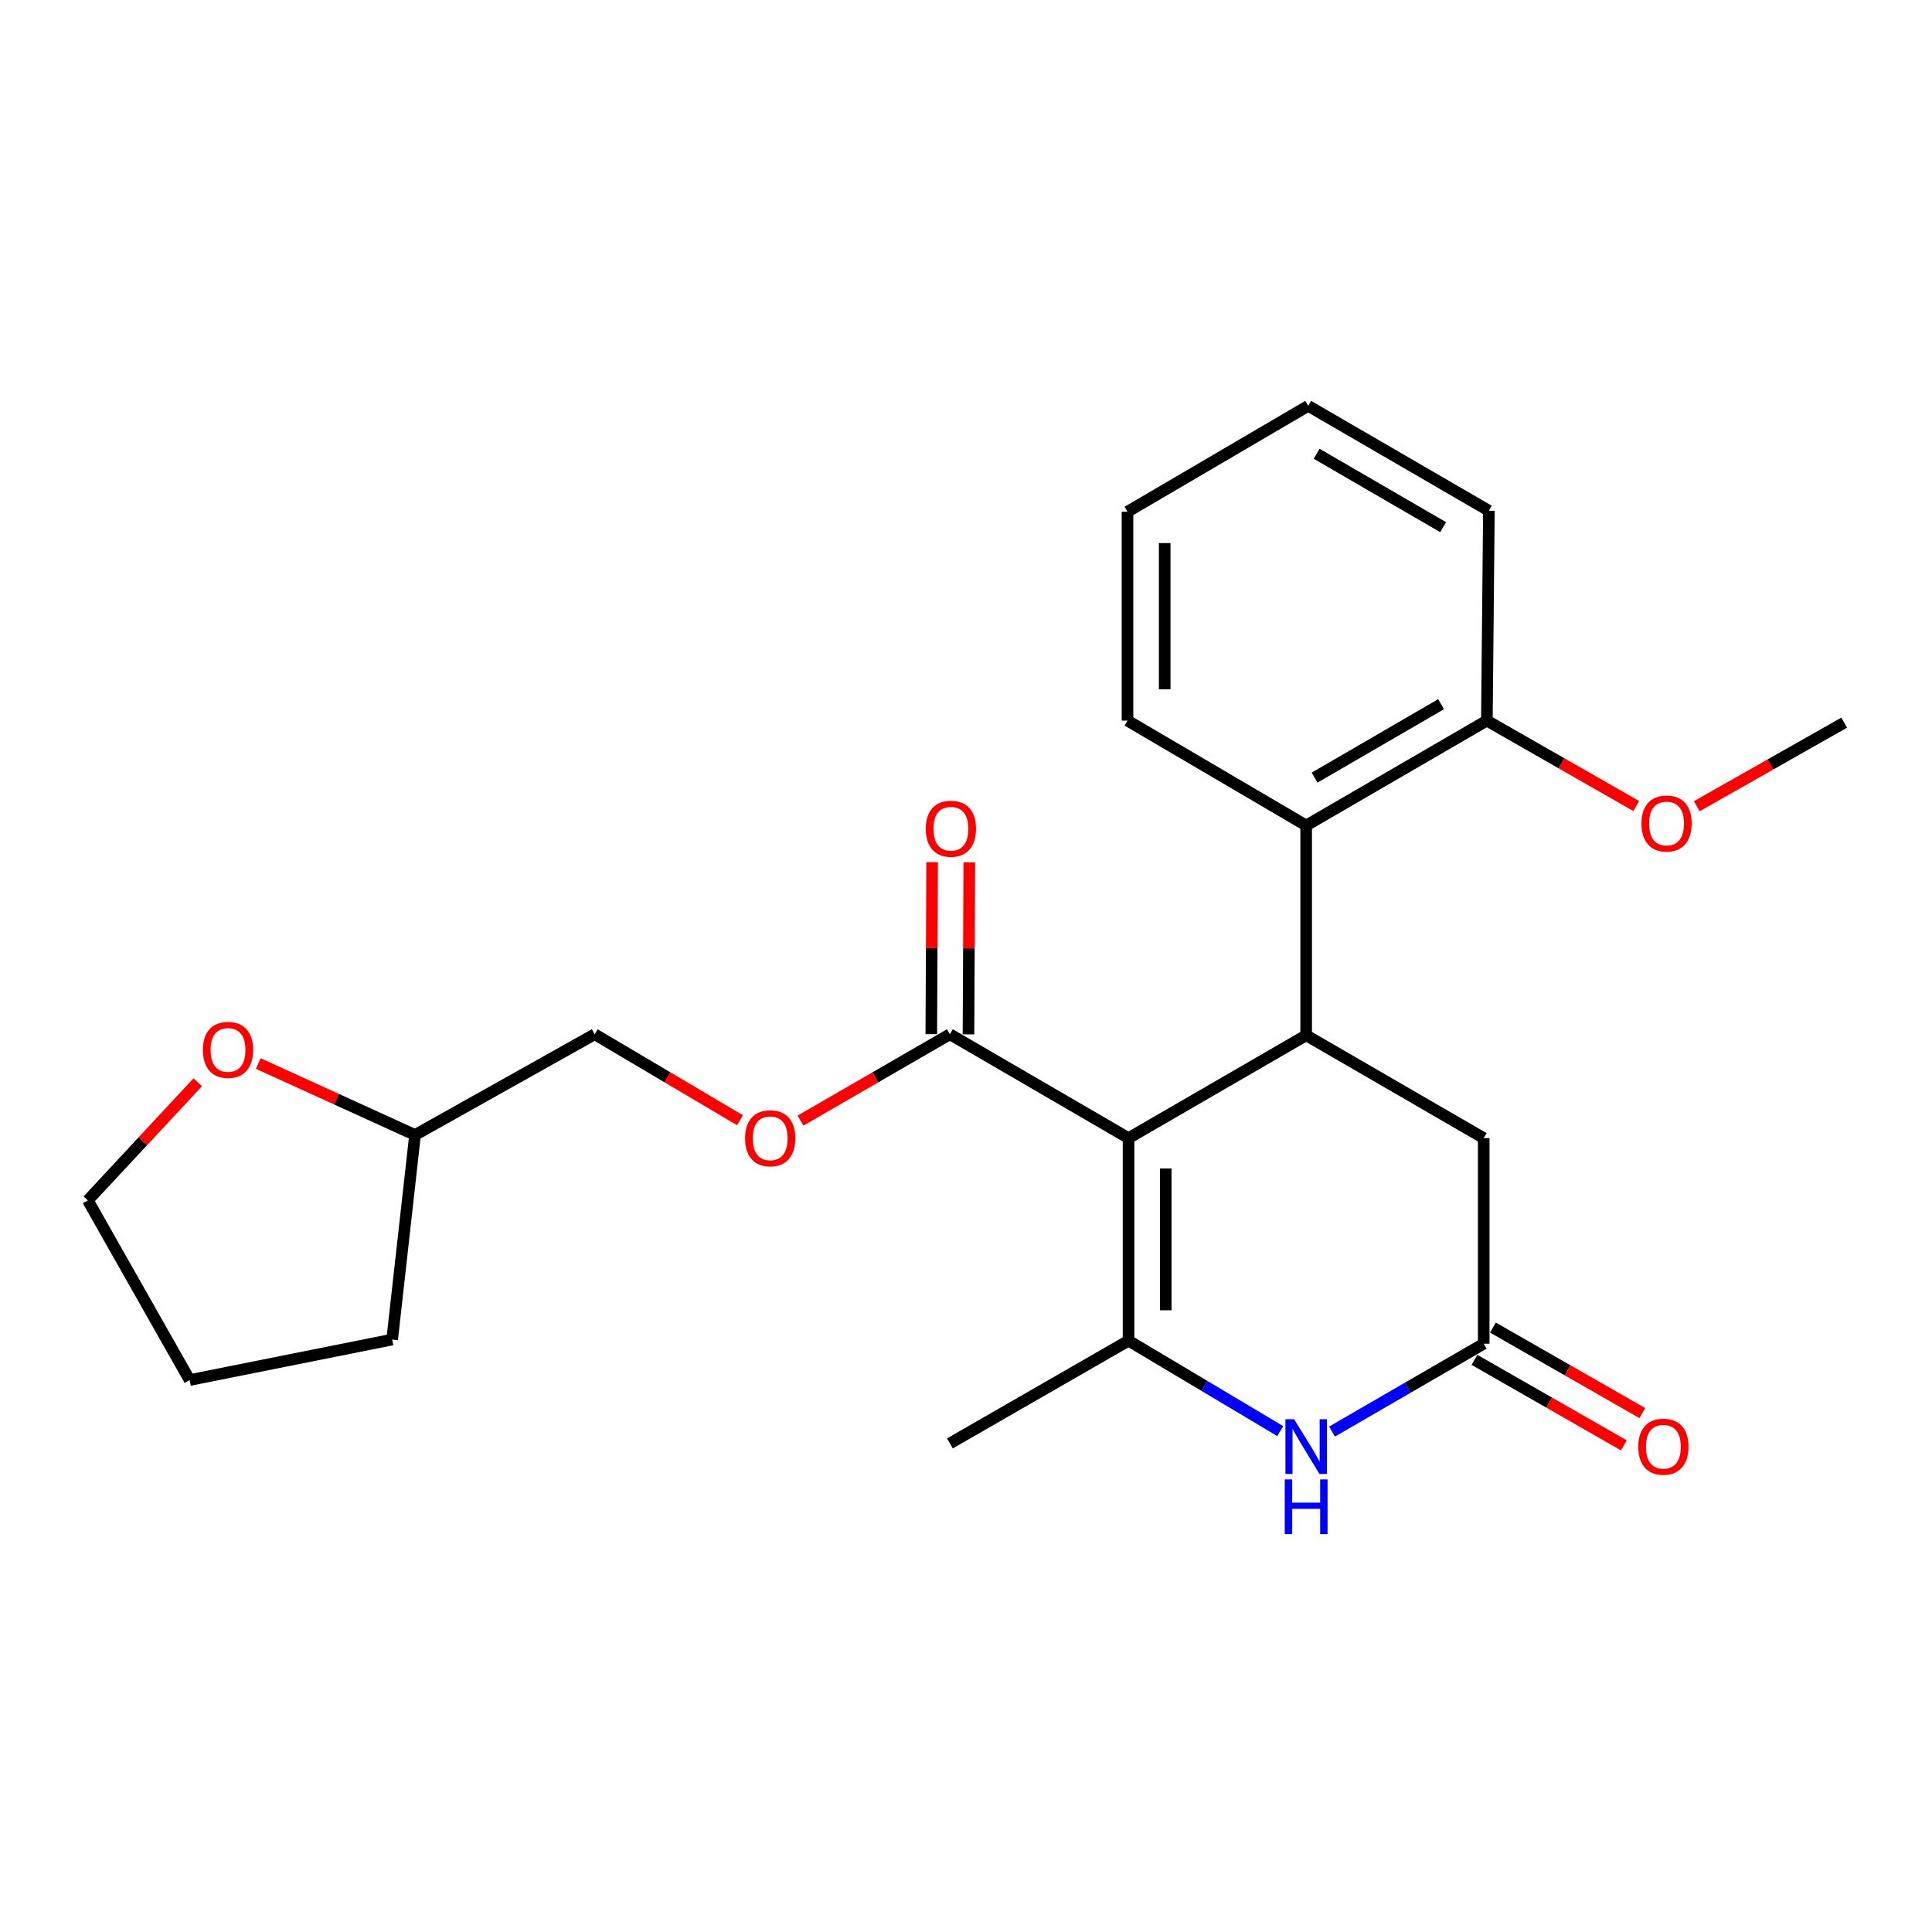 <?xml version='1.0' encoding='iso-8859-1'?>
<svg version='1.1' baseProfile='full'
              xmlns='http://www.w3.org/2000/svg'
                      xmlns:rdkit='http://www.rdkit.org/xml'
                      xmlns:xlink='http://www.w3.org/1999/xlink'
                  xml:space='preserve'
width='1000px' height='1000px' viewBox='0 0 1000 1000'>
<!-- END OF HEADER -->
<rect style='opacity:1.0;fill:#FFFFFF;stroke:none' width='1000' height='1000' x='0' y='0'> </rect>
<path class='bond-0' d='M 584.132,589.092 L 584.132,693.925' style='fill:none;fill-rule:evenodd;stroke:#000000;stroke-width:6px;stroke-linecap:butt;stroke-linejoin:miter;stroke-opacity:1' />
<path class='bond-0' d='M 603.379,604.817 L 603.379,678.2' style='fill:none;fill-rule:evenodd;stroke:#000000;stroke-width:6px;stroke-linecap:butt;stroke-linejoin:miter;stroke-opacity:1' />
<path class='bond-1' d='M 584.132,589.092 L 676.07,535.862' style='fill:none;fill-rule:evenodd;stroke:#000000;stroke-width:6px;stroke-linecap:butt;stroke-linejoin:miter;stroke-opacity:1' />
<path class='bond-3' d='M 584.132,589.092 L 491.66,535.328' style='fill:none;fill-rule:evenodd;stroke:#000000;stroke-width:6px;stroke-linecap:butt;stroke-linejoin:miter;stroke-opacity:1' />
<path class='bond-2' d='M 584.132,693.925 L 623.393,717.332' style='fill:none;fill-rule:evenodd;stroke:#000000;stroke-width:6px;stroke-linecap:butt;stroke-linejoin:miter;stroke-opacity:1' />
<path class='bond-2' d='M 623.393,717.332 L 662.654,740.739' style='fill:none;fill-rule:evenodd;stroke:#0000FF;stroke-width:6px;stroke-linecap:butt;stroke-linejoin:miter;stroke-opacity:1' />
<path class='bond-12' d='M 584.132,693.925 L 491.66,747.112' style='fill:none;fill-rule:evenodd;stroke:#000000;stroke-width:6px;stroke-linecap:butt;stroke-linejoin:miter;stroke-opacity:1' />
<path class='bond-5' d='M 676.07,535.862 L 676.07,427.276' style='fill:none;fill-rule:evenodd;stroke:#000000;stroke-width:6px;stroke-linecap:butt;stroke-linejoin:miter;stroke-opacity:1' />
<path class='bond-6' d='M 676.07,535.862 L 767.965,589.092' style='fill:none;fill-rule:evenodd;stroke:#000000;stroke-width:6px;stroke-linecap:butt;stroke-linejoin:miter;stroke-opacity:1' />
<path class='bond-24' d='M 689.465,740.978 L 728.715,718.243' style='fill:none;fill-rule:evenodd;stroke:#0000FF;stroke-width:6px;stroke-linecap:butt;stroke-linejoin:miter;stroke-opacity:1' />
<path class='bond-24' d='M 728.715,718.243 L 767.965,695.508' style='fill:none;fill-rule:evenodd;stroke:#000000;stroke-width:6px;stroke-linecap:butt;stroke-linejoin:miter;stroke-opacity:1' />
<path class='bond-7' d='M 491.66,535.328 L 452.999,557.676' style='fill:none;fill-rule:evenodd;stroke:#000000;stroke-width:6px;stroke-linecap:butt;stroke-linejoin:miter;stroke-opacity:1' />
<path class='bond-7' d='M 452.999,557.676 L 414.338,580.024' style='fill:none;fill-rule:evenodd;stroke:#FF0000;stroke-width:6px;stroke-linecap:butt;stroke-linejoin:miter;stroke-opacity:1' />
<path class='bond-10' d='M 501.283,535.375 L 501.502,490.856' style='fill:none;fill-rule:evenodd;stroke:#000000;stroke-width:6px;stroke-linecap:butt;stroke-linejoin:miter;stroke-opacity:1' />
<path class='bond-10' d='M 501.502,490.856 L 501.721,446.338' style='fill:none;fill-rule:evenodd;stroke:#FF0000;stroke-width:6px;stroke-linecap:butt;stroke-linejoin:miter;stroke-opacity:1' />
<path class='bond-10' d='M 482.036,535.28 L 482.255,490.762' style='fill:none;fill-rule:evenodd;stroke:#000000;stroke-width:6px;stroke-linecap:butt;stroke-linejoin:miter;stroke-opacity:1' />
<path class='bond-10' d='M 482.255,490.762 L 482.474,446.243' style='fill:none;fill-rule:evenodd;stroke:#FF0000;stroke-width:6px;stroke-linecap:butt;stroke-linejoin:miter;stroke-opacity:1' />
<path class='bond-4' d='M 767.965,695.508 L 767.965,589.092' style='fill:none;fill-rule:evenodd;stroke:#000000;stroke-width:6px;stroke-linecap:butt;stroke-linejoin:miter;stroke-opacity:1' />
<path class='bond-9' d='M 763.184,703.86 L 801.843,725.987' style='fill:none;fill-rule:evenodd;stroke:#000000;stroke-width:6px;stroke-linecap:butt;stroke-linejoin:miter;stroke-opacity:1' />
<path class='bond-9' d='M 801.843,725.987 L 840.502,748.115' style='fill:none;fill-rule:evenodd;stroke:#FF0000;stroke-width:6px;stroke-linecap:butt;stroke-linejoin:miter;stroke-opacity:1' />
<path class='bond-9' d='M 772.745,687.155 L 811.404,709.283' style='fill:none;fill-rule:evenodd;stroke:#000000;stroke-width:6px;stroke-linecap:butt;stroke-linejoin:miter;stroke-opacity:1' />
<path class='bond-9' d='M 811.404,709.283 L 850.063,731.41' style='fill:none;fill-rule:evenodd;stroke:#FF0000;stroke-width:6px;stroke-linecap:butt;stroke-linejoin:miter;stroke-opacity:1' />
<path class='bond-8' d='M 676.07,427.276 L 769.601,372.988' style='fill:none;fill-rule:evenodd;stroke:#000000;stroke-width:6px;stroke-linecap:butt;stroke-linejoin:miter;stroke-opacity:1' />
<path class='bond-8' d='M 680.437,402.486 L 745.909,364.484' style='fill:none;fill-rule:evenodd;stroke:#000000;stroke-width:6px;stroke-linecap:butt;stroke-linejoin:miter;stroke-opacity:1' />
<path class='bond-16' d='M 676.07,427.276 L 583.597,372.988' style='fill:none;fill-rule:evenodd;stroke:#000000;stroke-width:6px;stroke-linecap:butt;stroke-linejoin:miter;stroke-opacity:1' />
<path class='bond-13' d='M 383.014,579.835 L 345.415,557.581' style='fill:none;fill-rule:evenodd;stroke:#FF0000;stroke-width:6px;stroke-linecap:butt;stroke-linejoin:miter;stroke-opacity:1' />
<path class='bond-13' d='M 345.415,557.581 L 307.816,535.328' style='fill:none;fill-rule:evenodd;stroke:#000000;stroke-width:6px;stroke-linecap:butt;stroke-linejoin:miter;stroke-opacity:1' />
<path class='bond-15' d='M 769.601,372.988 L 808.265,395.098' style='fill:none;fill-rule:evenodd;stroke:#000000;stroke-width:6px;stroke-linecap:butt;stroke-linejoin:miter;stroke-opacity:1' />
<path class='bond-15' d='M 808.265,395.098 L 846.929,417.208' style='fill:none;fill-rule:evenodd;stroke:#FF0000;stroke-width:6px;stroke-linecap:butt;stroke-linejoin:miter;stroke-opacity:1' />
<path class='bond-18' d='M 769.601,372.988 L 770.649,264.358' style='fill:none;fill-rule:evenodd;stroke:#000000;stroke-width:6px;stroke-linecap:butt;stroke-linejoin:miter;stroke-opacity:1' />
<path class='bond-11' d='M 133.676,550.483 L 174.248,568.969' style='fill:none;fill-rule:evenodd;stroke:#FF0000;stroke-width:6px;stroke-linecap:butt;stroke-linejoin:miter;stroke-opacity:1' />
<path class='bond-11' d='M 174.248,568.969 L 214.82,587.456' style='fill:none;fill-rule:evenodd;stroke:#000000;stroke-width:6px;stroke-linecap:butt;stroke-linejoin:miter;stroke-opacity:1' />
<path class='bond-17' d='M 102.354,560.176 L 73.904,590.742' style='fill:none;fill-rule:evenodd;stroke:#FF0000;stroke-width:6px;stroke-linecap:butt;stroke-linejoin:miter;stroke-opacity:1' />
<path class='bond-17' d='M 73.904,590.742 L 45.455,621.309' style='fill:none;fill-rule:evenodd;stroke:#000000;stroke-width:6px;stroke-linecap:butt;stroke-linejoin:miter;stroke-opacity:1' />
<path class='bond-14' d='M 307.816,535.328 L 214.82,587.456' style='fill:none;fill-rule:evenodd;stroke:#000000;stroke-width:6px;stroke-linecap:butt;stroke-linejoin:miter;stroke-opacity:1' />
<path class='bond-20' d='M 214.82,587.456 L 202.983,693.348' style='fill:none;fill-rule:evenodd;stroke:#000000;stroke-width:6px;stroke-linecap:butt;stroke-linejoin:miter;stroke-opacity:1' />
<path class='bond-19' d='M 878.25,417.305 L 916.398,395.676' style='fill:none;fill-rule:evenodd;stroke:#FF0000;stroke-width:6px;stroke-linecap:butt;stroke-linejoin:miter;stroke-opacity:1' />
<path class='bond-19' d='M 916.398,395.676 L 954.545,374.046' style='fill:none;fill-rule:evenodd;stroke:#000000;stroke-width:6px;stroke-linecap:butt;stroke-linejoin:miter;stroke-opacity:1' />
<path class='bond-21' d='M 583.597,372.988 L 583.597,264.882' style='fill:none;fill-rule:evenodd;stroke:#000000;stroke-width:6px;stroke-linecap:butt;stroke-linejoin:miter;stroke-opacity:1' />
<path class='bond-21' d='M 602.845,356.772 L 602.845,281.098' style='fill:none;fill-rule:evenodd;stroke:#000000;stroke-width:6px;stroke-linecap:butt;stroke-linejoin:miter;stroke-opacity:1' />
<path class='bond-26' d='M 45.455,621.309 L 98.16,714.316' style='fill:none;fill-rule:evenodd;stroke:#000000;stroke-width:6px;stroke-linecap:butt;stroke-linejoin:miter;stroke-opacity:1' />
<path class='bond-25' d='M 770.649,264.358 L 677.128,210.07' style='fill:none;fill-rule:evenodd;stroke:#000000;stroke-width:6px;stroke-linecap:butt;stroke-linejoin:miter;stroke-opacity:1' />
<path class='bond-25' d='M 746.958,272.861 L 681.493,234.859' style='fill:none;fill-rule:evenodd;stroke:#000000;stroke-width:6px;stroke-linecap:butt;stroke-linejoin:miter;stroke-opacity:1' />
<path class='bond-22' d='M 202.983,693.348 L 98.16,714.316' style='fill:none;fill-rule:evenodd;stroke:#000000;stroke-width:6px;stroke-linecap:butt;stroke-linejoin:miter;stroke-opacity:1' />
<path class='bond-23' d='M 583.597,264.882 L 677.128,210.07' style='fill:none;fill-rule:evenodd;stroke:#000000;stroke-width:6px;stroke-linecap:butt;stroke-linejoin:miter;stroke-opacity:1' />
<path  class='atom-3' d='M 669.81 734.577
L 679.09 749.577
Q 680.01 751.057, 681.49 753.737
Q 682.97 756.417, 683.05 756.577
L 683.05 734.577
L 686.81 734.577
L 686.81 762.897
L 682.93 762.897
L 672.97 746.497
Q 671.81 744.577, 670.57 742.377
Q 669.37 740.177, 669.01 739.497
L 669.01 762.897
L 665.33 762.897
L 665.33 734.577
L 669.81 734.577
' fill='#0000FF'/>
<path  class='atom-3' d='M 664.99 765.729
L 668.83 765.729
L 668.83 777.769
L 683.31 777.769
L 683.31 765.729
L 687.15 765.729
L 687.15 794.049
L 683.31 794.049
L 683.31 780.969
L 668.83 780.969
L 668.83 794.049
L 664.99 794.049
L 664.99 765.729
' fill='#0000FF'/>
<path  class='atom-8' d='M 385.652 589.172
Q 385.652 582.372, 389.012 578.572
Q 392.372 574.772, 398.652 574.772
Q 404.932 574.772, 408.292 578.572
Q 411.652 582.372, 411.652 589.172
Q 411.652 596.052, 408.252 599.972
Q 404.852 603.852, 398.652 603.852
Q 392.412 603.852, 389.012 599.972
Q 385.652 596.092, 385.652 589.172
M 398.652 600.652
Q 402.972 600.652, 405.292 597.772
Q 407.652 594.852, 407.652 589.172
Q 407.652 583.612, 405.292 580.812
Q 402.972 577.972, 398.652 577.972
Q 394.332 577.972, 391.972 580.772
Q 389.652 583.572, 389.652 589.172
Q 389.652 594.892, 391.972 597.772
Q 394.332 600.652, 398.652 600.652
' fill='#FF0000'/>
<path  class='atom-10' d='M 847.961 748.817
Q 847.961 742.017, 851.321 738.217
Q 854.681 734.417, 860.961 734.417
Q 867.241 734.417, 870.601 738.217
Q 873.961 742.017, 873.961 748.817
Q 873.961 755.697, 870.561 759.617
Q 867.161 763.497, 860.961 763.497
Q 854.721 763.497, 851.321 759.617
Q 847.961 755.737, 847.961 748.817
M 860.961 760.297
Q 865.281 760.297, 867.601 757.417
Q 869.961 754.497, 869.961 748.817
Q 869.961 743.257, 867.601 740.457
Q 865.281 737.617, 860.961 737.617
Q 856.641 737.617, 854.281 740.417
Q 851.961 743.217, 851.961 748.817
Q 851.961 754.537, 854.281 757.417
Q 856.641 760.297, 860.961 760.297
' fill='#FF0000'/>
<path  class='atom-11' d='M 479.183 428.949
Q 479.183 422.149, 482.543 418.349
Q 485.903 414.549, 492.183 414.549
Q 498.463 414.549, 501.823 418.349
Q 505.183 422.149, 505.183 428.949
Q 505.183 435.829, 501.783 439.749
Q 498.383 443.629, 492.183 443.629
Q 485.943 443.629, 482.543 439.749
Q 479.183 435.869, 479.183 428.949
M 492.183 440.429
Q 496.503 440.429, 498.823 437.549
Q 501.183 434.629, 501.183 428.949
Q 501.183 423.389, 498.823 420.589
Q 496.503 417.749, 492.183 417.749
Q 487.863 417.749, 485.503 420.549
Q 483.183 423.349, 483.183 428.949
Q 483.183 434.669, 485.503 437.549
Q 487.863 440.429, 492.183 440.429
' fill='#FF0000'/>
<path  class='atom-12' d='M 105.017 543.427
Q 105.017 536.627, 108.377 532.827
Q 111.737 529.027, 118.017 529.027
Q 124.297 529.027, 127.657 532.827
Q 131.017 536.627, 131.017 543.427
Q 131.017 550.307, 127.617 554.227
Q 124.217 558.107, 118.017 558.107
Q 111.777 558.107, 108.377 554.227
Q 105.017 550.347, 105.017 543.427
M 118.017 554.907
Q 122.337 554.907, 124.657 552.027
Q 127.017 549.107, 127.017 543.427
Q 127.017 537.867, 124.657 535.067
Q 122.337 532.227, 118.017 532.227
Q 113.697 532.227, 111.337 535.027
Q 109.017 537.827, 109.017 543.427
Q 109.017 549.147, 111.337 552.027
Q 113.697 554.907, 118.017 554.907
' fill='#FF0000'/>
<path  class='atom-16' d='M 849.608 426.254
Q 849.608 419.454, 852.968 415.654
Q 856.328 411.854, 862.608 411.854
Q 868.888 411.854, 872.248 415.654
Q 875.608 419.454, 875.608 426.254
Q 875.608 433.134, 872.208 437.054
Q 868.808 440.934, 862.608 440.934
Q 856.368 440.934, 852.968 437.054
Q 849.608 433.174, 849.608 426.254
M 862.608 437.734
Q 866.928 437.734, 869.248 434.854
Q 871.608 431.934, 871.608 426.254
Q 871.608 420.694, 869.248 417.894
Q 866.928 415.054, 862.608 415.054
Q 858.288 415.054, 855.928 417.854
Q 853.608 420.654, 853.608 426.254
Q 853.608 431.974, 855.928 434.854
Q 858.288 437.734, 862.608 437.734
' fill='#FF0000'/>
</svg>
